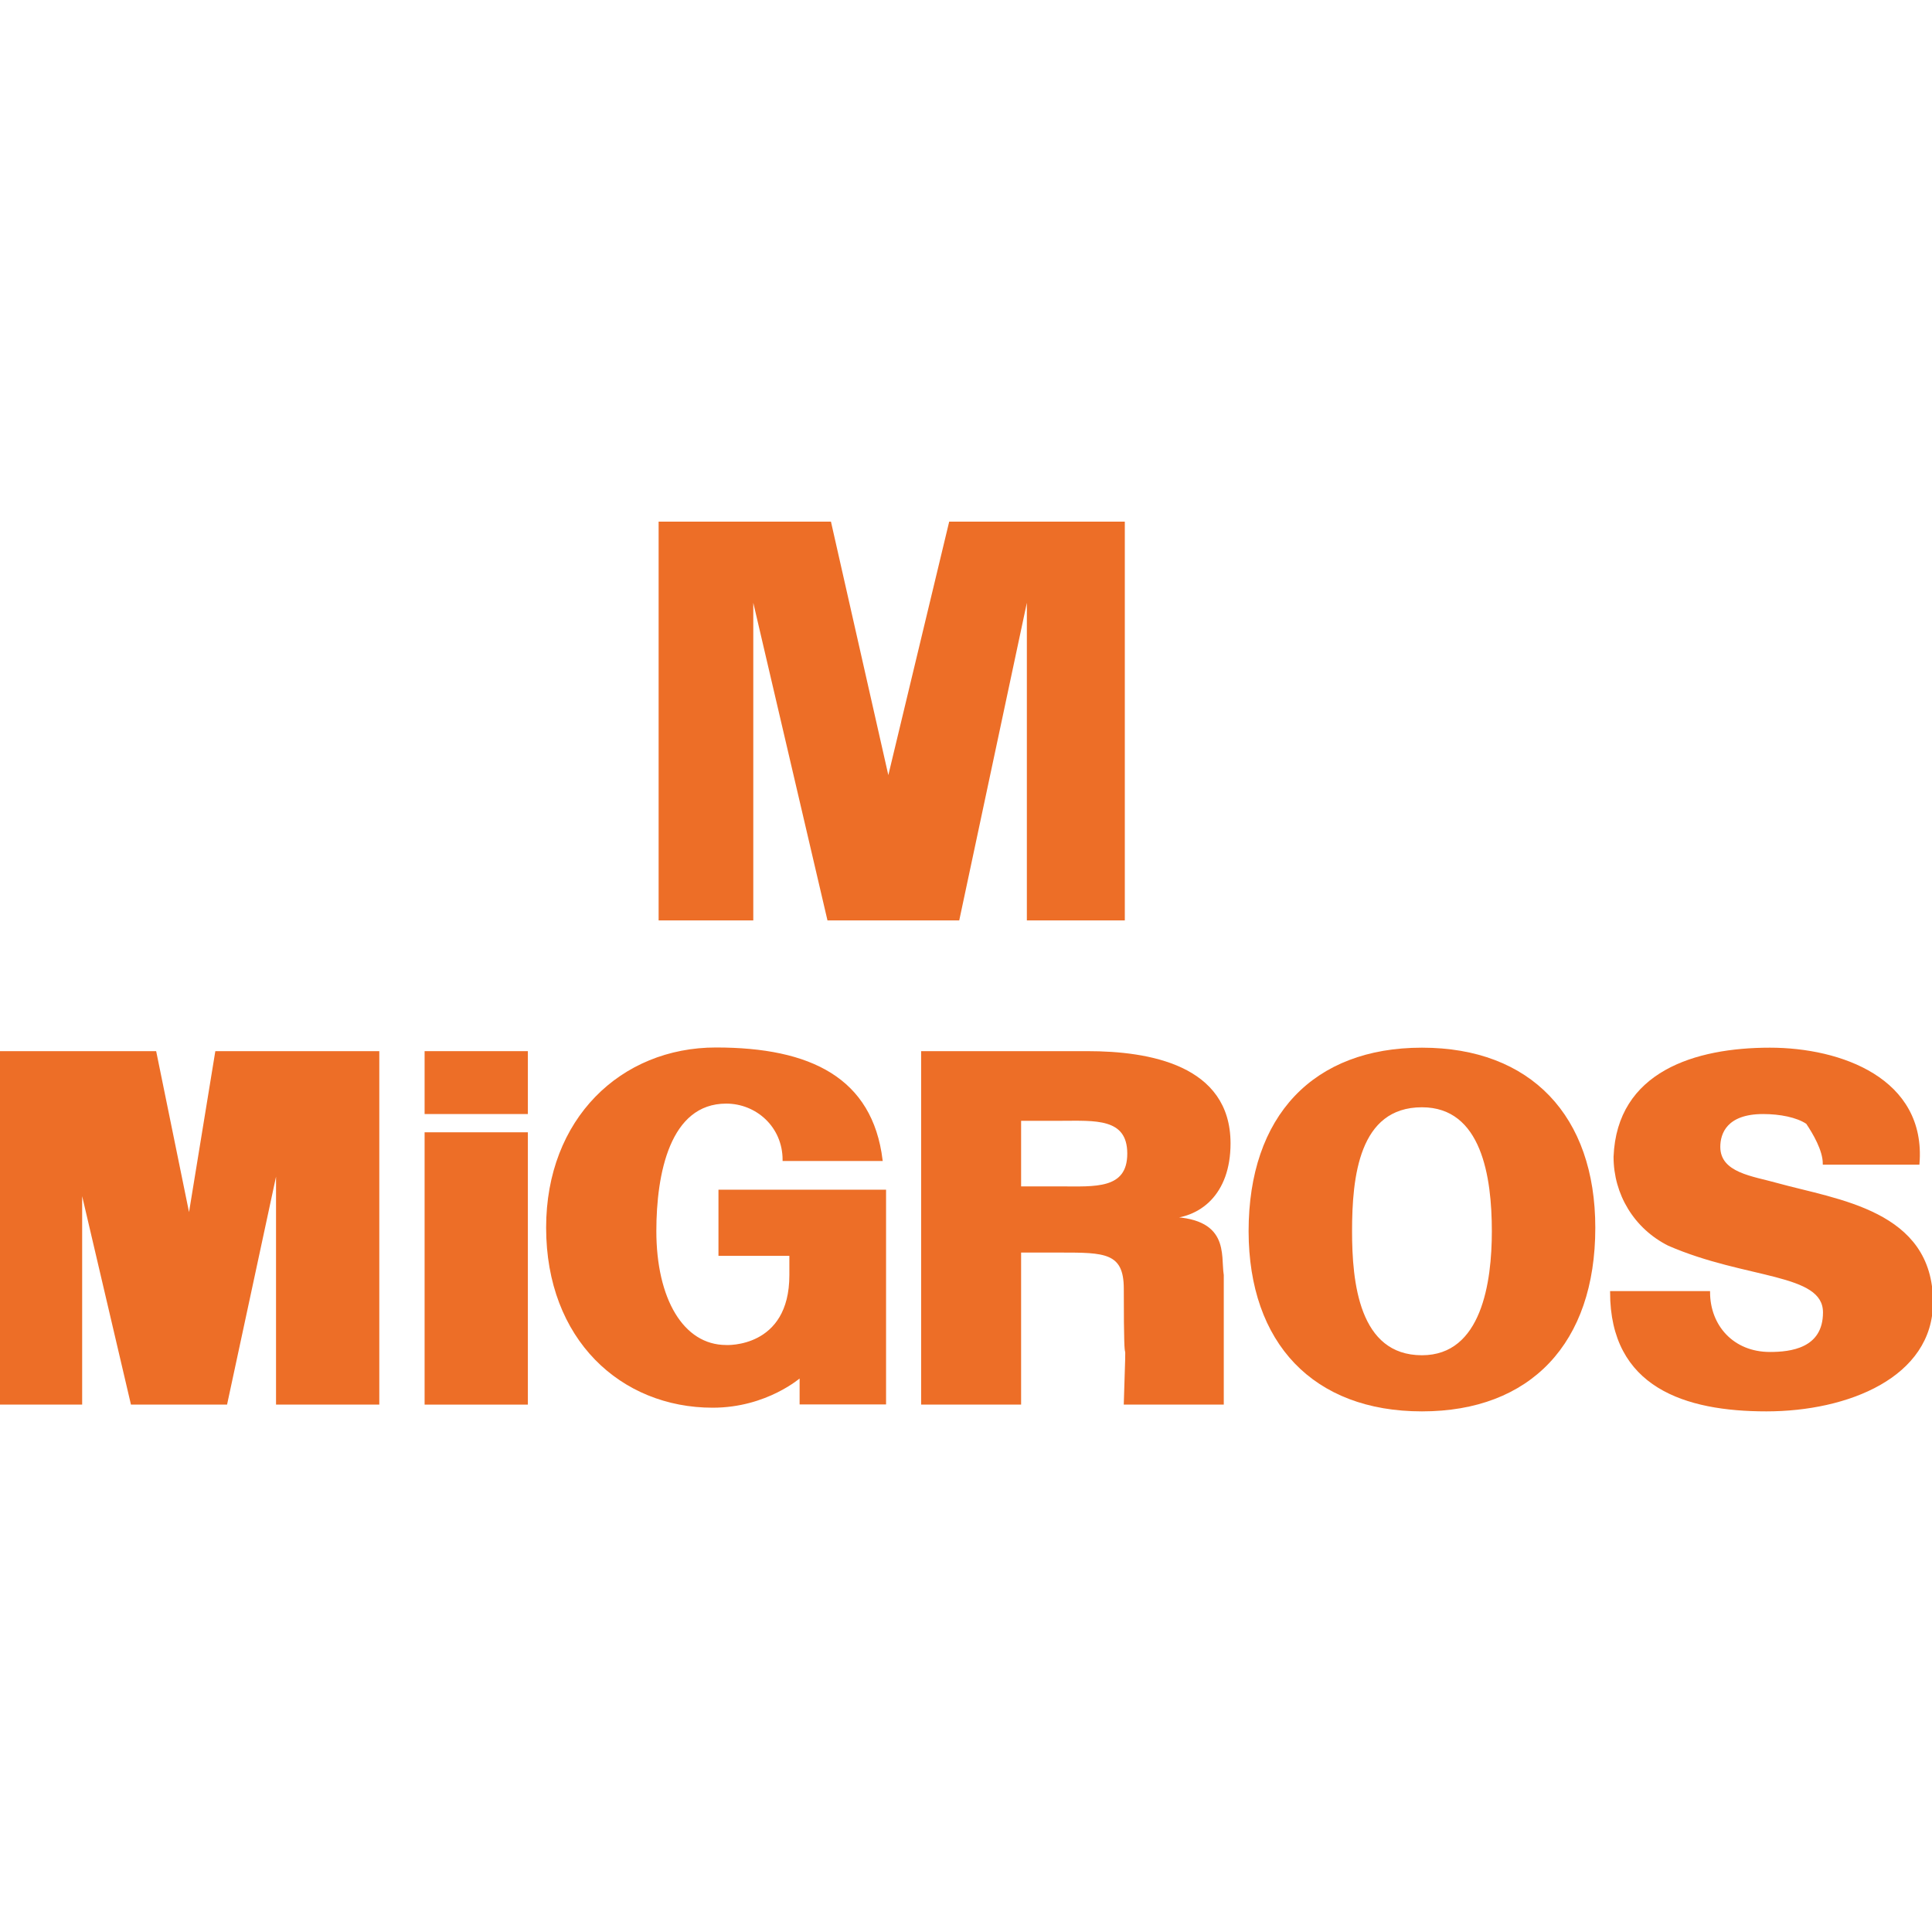 <?xml version="1.0" encoding="utf-8"?>
<!-- Generator: Adobe Illustrator 23.0.1, SVG Export Plug-In . SVG Version: 6.00 Build 0)  -->
<svg version="1.1" id="Layer_1" xmlns="http://www.w3.org/2000/svg" xmlns:xlink="http://www.w3.org/1999/xlink" x="0px" y="0px"
	 viewBox="0 0 1000 1000" style="enable-background:new 0 0 1000 1000;" xml:space="preserve">
<style type="text/css">
	.st0{fill-rule:evenodd;clip-rule:evenodd;fill:#ED6E27;stroke:#ED6E27;stroke-width:1.051;stroke-miterlimit:2.613;}
	.st1{fill-rule:evenodd;clip-rule:evenodd;fill:#ED6E27;}
	.st2{fill:none;stroke:#ED6E27;stroke-width:1.051;stroke-miterlimit:2.613;}
	.st3{fill-rule:evenodd;clip-rule:evenodd;fill:#ED6E27;stroke:#ED6E27;stroke-width:1.217366e-03;stroke-miterlimit:2.613;}
</style>
<g>
	<path class="st0" d="M528,647.8h21c22.7,0,33.2,0,33.2,19.2c0,59.5,1.7,7,0,59.5h50.7c0-14,0-50.7,0-66.5
		c-1.7-10.5,3.5-29.7-29.7-29.7c17.5,0,33.2-12.2,33.2-38.5c0-40.2-42-47.2-73.4-47.2h-85.7v181.9H528V647.8L528,647.8z M528,614.6
		v-35h21c17.5,0,35-1.7,35,17.5c0,19.2-17.5,17.5-35,17.5H528L528,614.6z"/>
	<polygon class="st0" points="42,726.5 42,614.6 68.2,726.5 117.1,726.5 143.4,604.1 143.4,726.5 195.8,726.5 195.8,544.6 
		111.9,544.6 97.9,630.3 80.4,544.6 0,544.6 0,726.5 42,726.5 	"/>
	<polygon class="st0" points="220.3,586.6 272.7,586.6 272.7,726.5 220.3,726.5 220.3,586.6 	"/>
	<path class="st0" d="M736,730c55.9,0,89.2-35,89.2-94.5c0-57.7-33.2-92.7-89.2-92.7c-55.9,0-89.2,35-89.2,94.5
		C646.9,695,680.1,730,736,730L736,730z M772.7,637.3c0,26.2-5.2,64.7-36.7,64.7c-33.2,0-36.7-38.5-36.7-64.7
		c0-28,3.5-64.7,36.7-64.7C767.5,572.6,772.7,609.3,772.7,637.3L772.7,637.3z"/>
	<path class="st1" d="M409.1,660c0,38.5-31.5,36.7-33.2,36.7c-22.7,0-36.7-24.5-36.7-59.5c0-29.7,7-66.5,36.7-66.5
		c15.7,0,29.7,12.2,29.7,29.7h50.7c-5.2-42-36.7-57.7-85.7-57.7s-87.4,36.7-87.4,92.7c0,57.7,38.5,92.7,85.7,92.7
		c28,0,45.5-15.7,45.5-15.7v14c0,0,33.2,0,43.7,0V616.3h-85.7v33.2h36.7V660L409.1,660z"/>
	<path class="st2" d="M409.1,660c0,38.5-33.2,36.7-33.2,36.7c-22.7,0-36.7-24.5-36.7-59.5c0-29.7,7-66.5,36.7-66.5
		c15.7,0,29.7,12.2,29.7,29.7h50.7c-5.2-42-36.7-57.7-85.7-57.7s-87.4,36.7-87.4,92.7c0,57.7,38.5,92.7,85.7,92.7
		c28,0,45.5-15.7,45.5-15.7v14c0,0,33.2,0,43.7,0V616.3h-85.7v33.2h36.7V660L409.1,660z"/>
	<polygon class="st0" points="220.3,544.6 272.7,544.6 272.7,576.1 220.3,576.1 220.3,544.6 	"/>
	<path class="st0" d="M993,602.3c3.5-43.7-40.2-59.5-76.9-59.5c-38.5,0-78.7,12.2-80.4,56c0,19.2,10.5,36.7,28,45.5
		c40.2,17.5,80.4,14,80.4,35c0,19.2-17.5,21-28,21c-19.2,0-31.5-14-31.5-31.5h-50.7c0,49,38.5,61.2,80.4,61.2
		c42,0,85.7-17.5,85.7-56c0-47.2-49-52.5-80.4-61.2c-12.2-3.5-29.7-5.2-29.7-19.2c0-7,3.5-17.5,22.7-17.5c8.7,0,17.5,1.7,22.7,5.2
		c3.5,5.2,8.7,14,8.7,21H993L993,602.3z"/>
	<polygon class="st3" points="340.9,270 430.1,270 459.8,401.2 491.3,270 582.2,270 582.2,476.4 531.5,476.4 531.5,312 496.5,476.4 
		428.3,476.4 389.9,312 389.9,476.4 340.9,476.4 340.9,270 	"/>
</g>
</svg>
